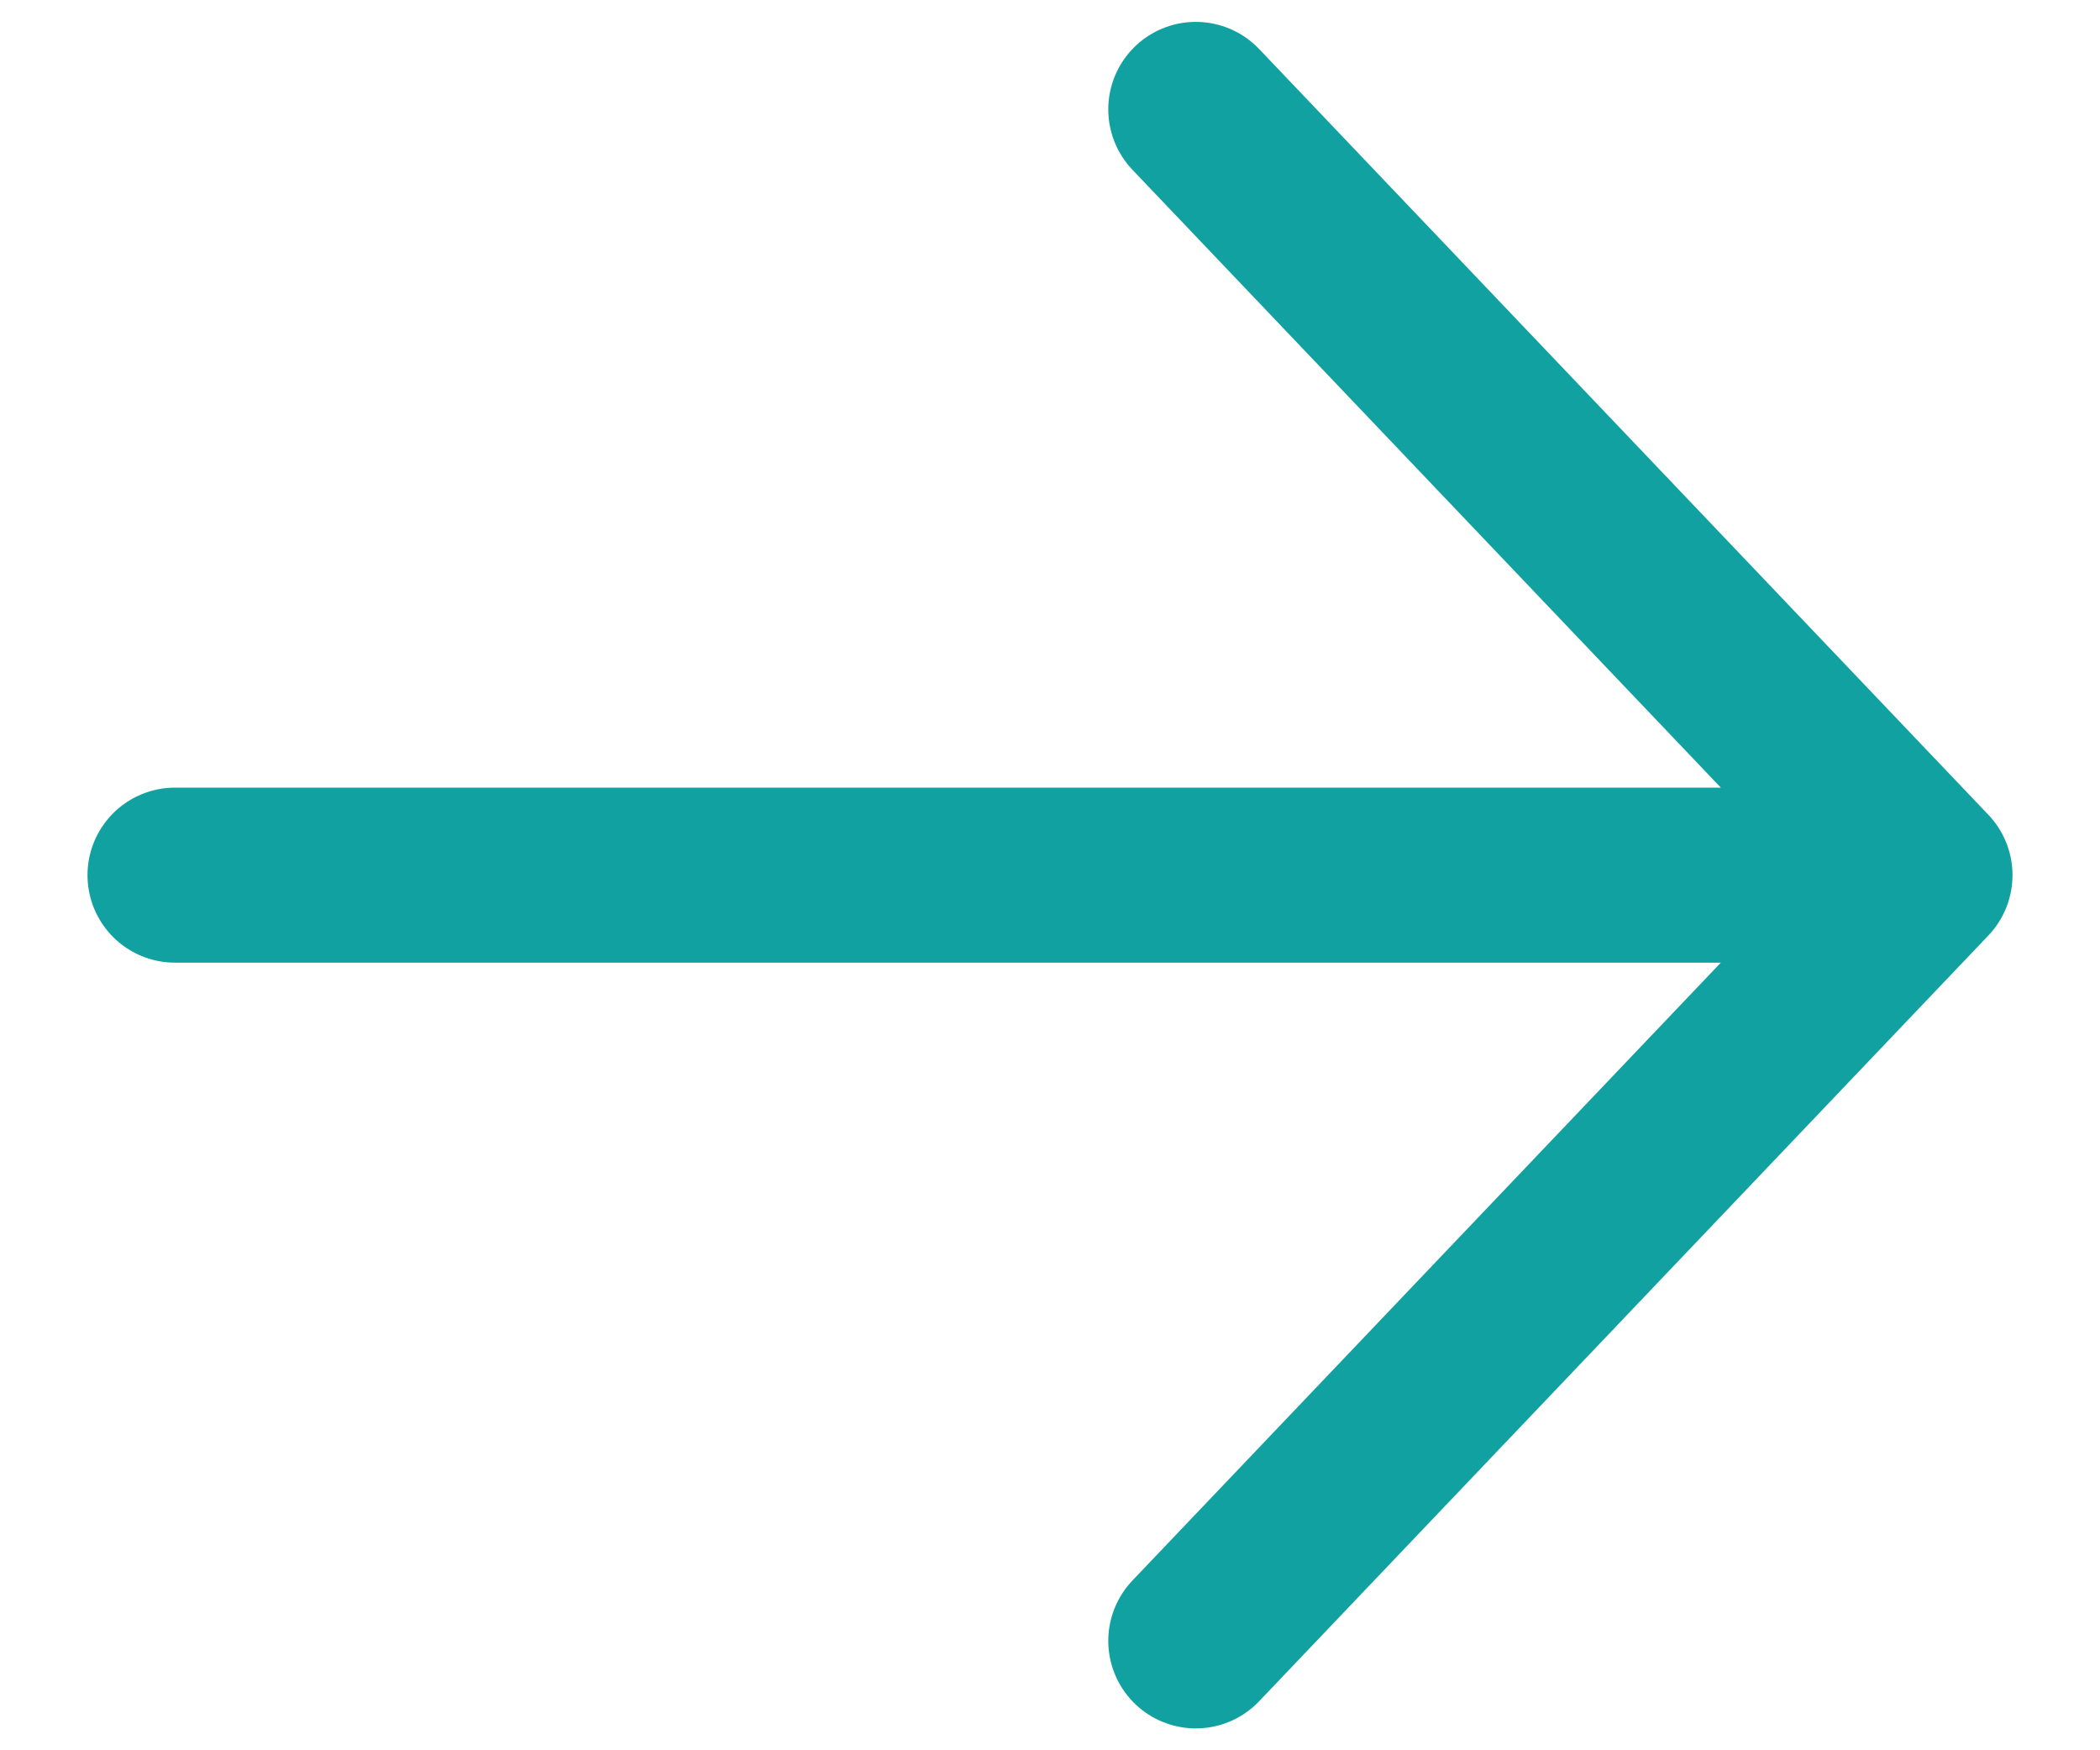 <svg width="12" height="10" viewBox="0 0 12 10" fill="none" xmlns="http://www.w3.org/2000/svg">
<path d="M6.833 0.625L11 5M11 5L6.833 9.375M11 5L1 5" stroke="#12A1A1" stroke-linecap="round" stroke-linejoin="round"/>
</svg>

